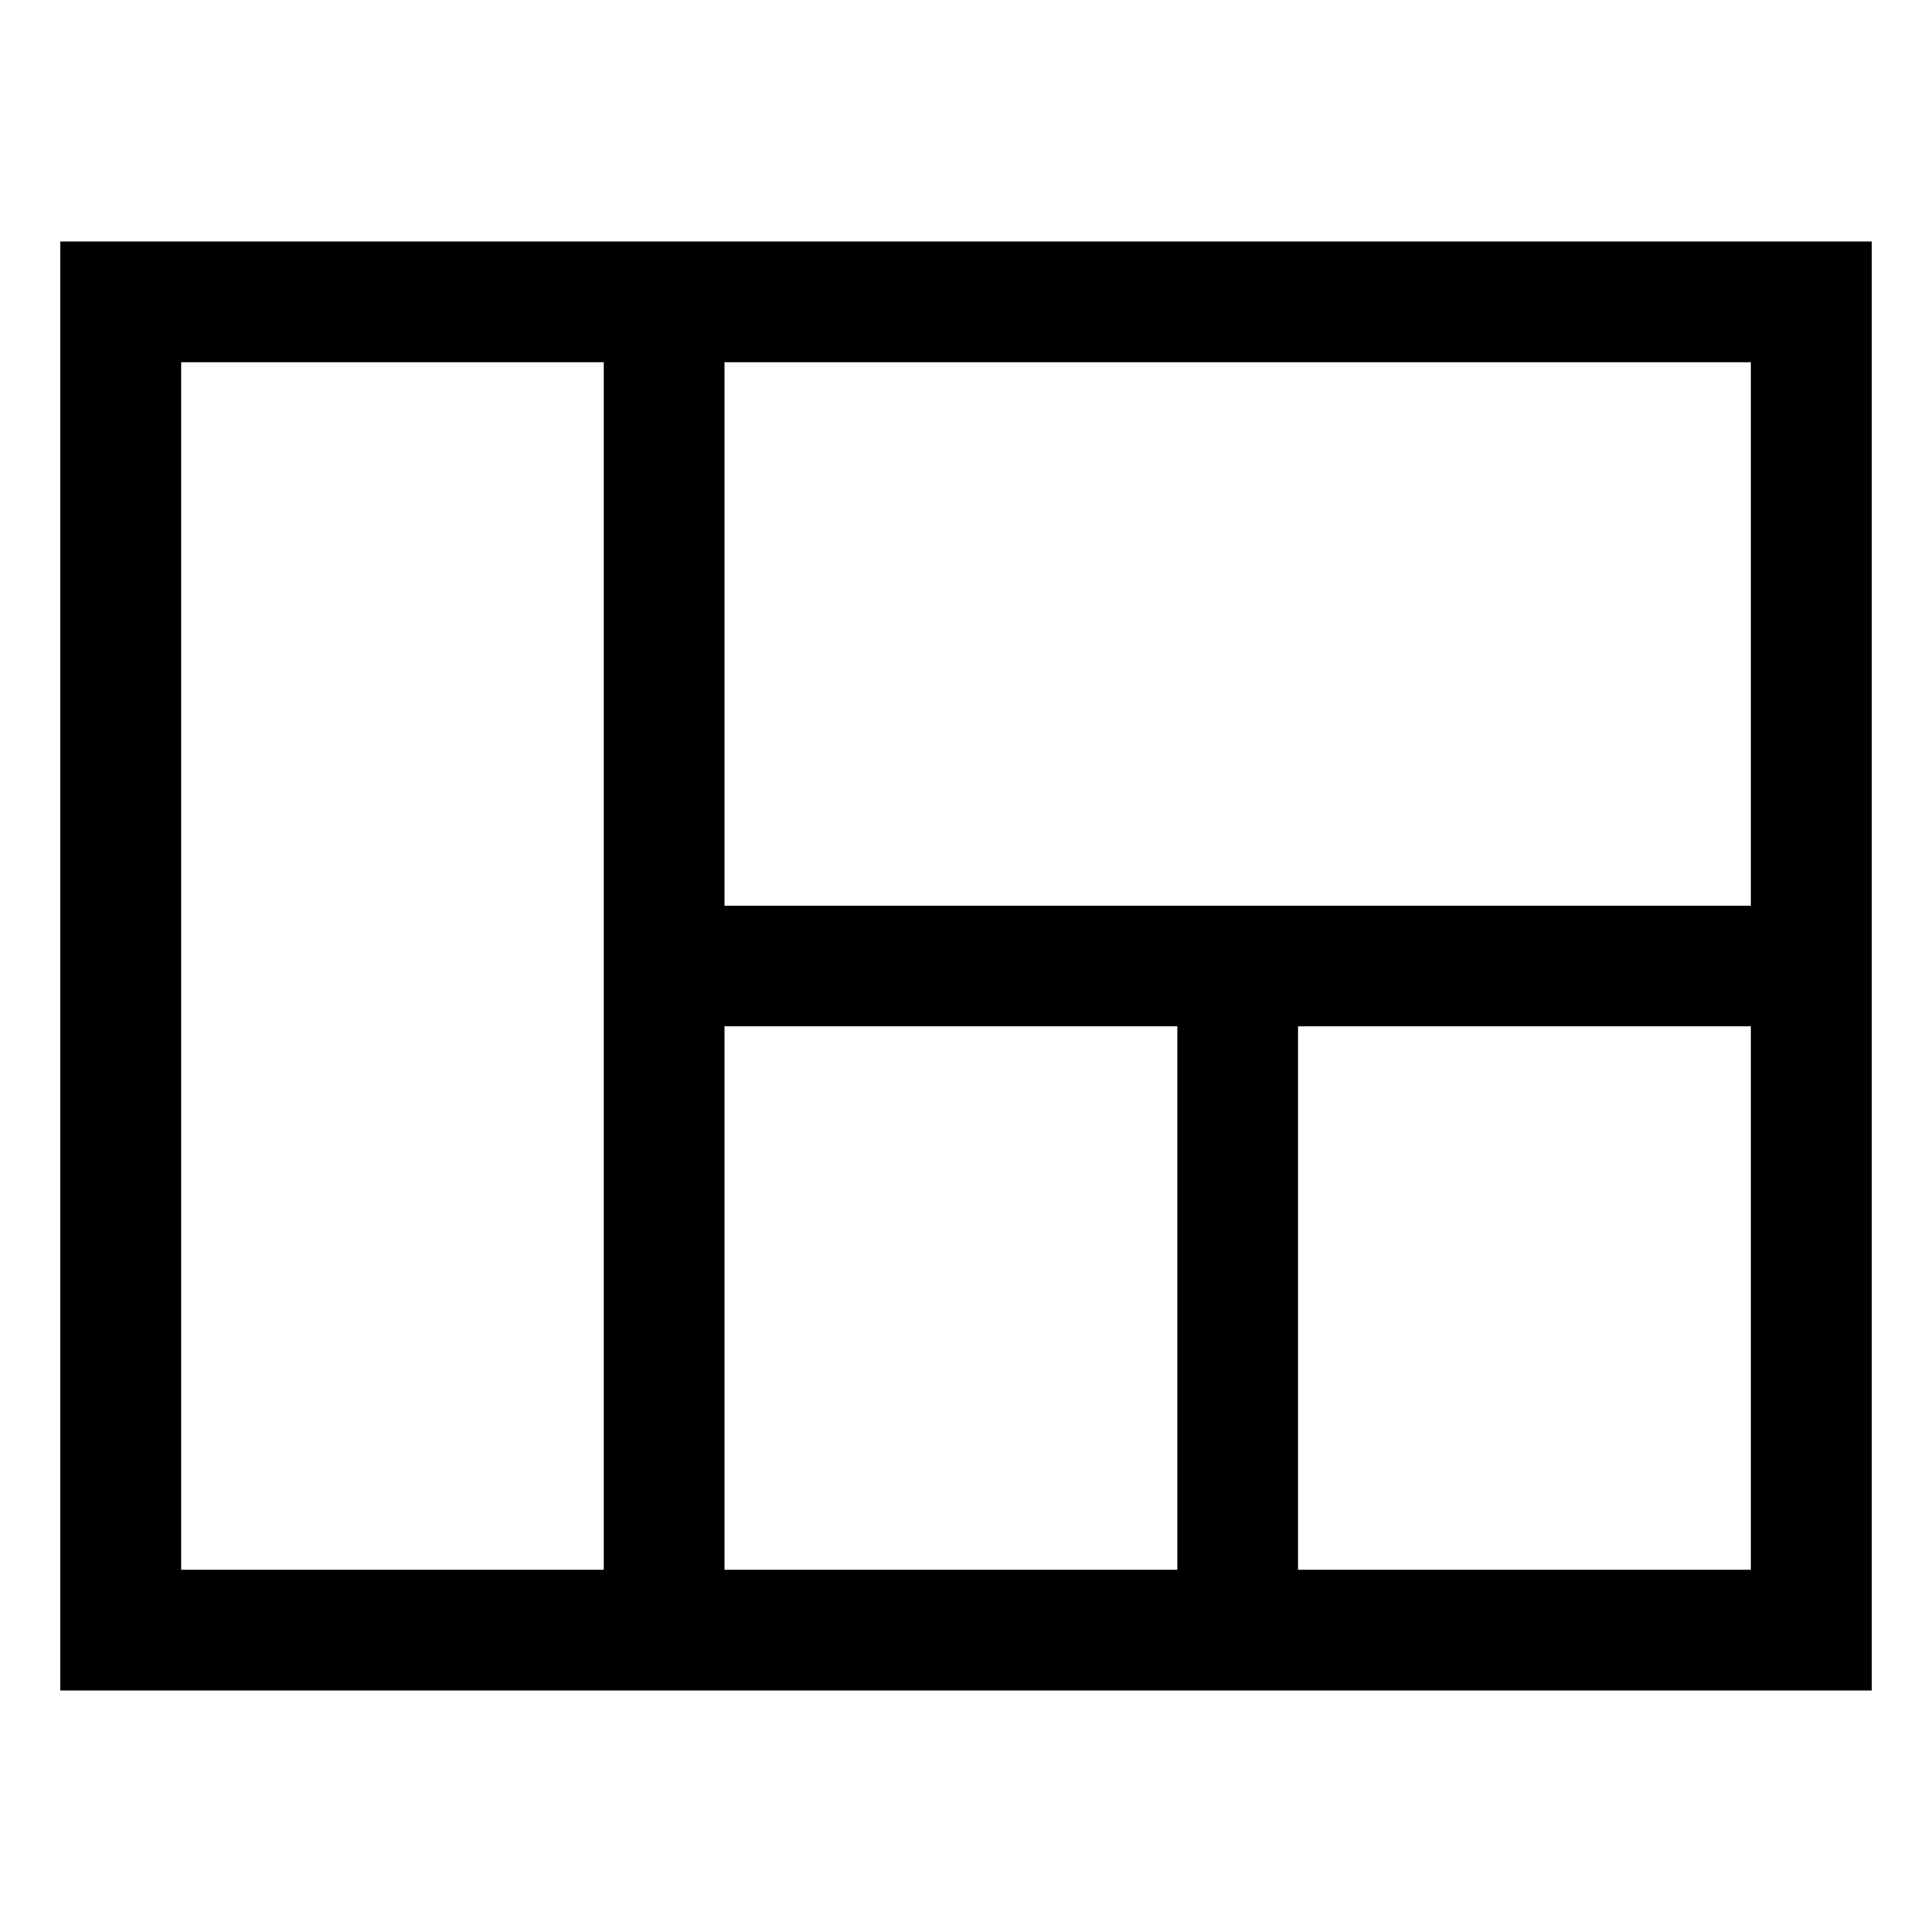 <!-- Generated by IcoMoon.io -->
<svg version="1.1" xmlns="http://www.w3.org/2000/svg" width="24" height="24" viewBox="0 0 24 24">
<title>view-quilt</title>
<path d="M0.75 3v18h22.5v-18zM21.75 11.25h-12.75v-6.75h12.75zM9 12.75h5.625v6.75h-5.625zM2.25 4.5h5.25v15h-5.25zM16.125 19.5v-6.75h5.625v6.75z"></path>
</svg>
